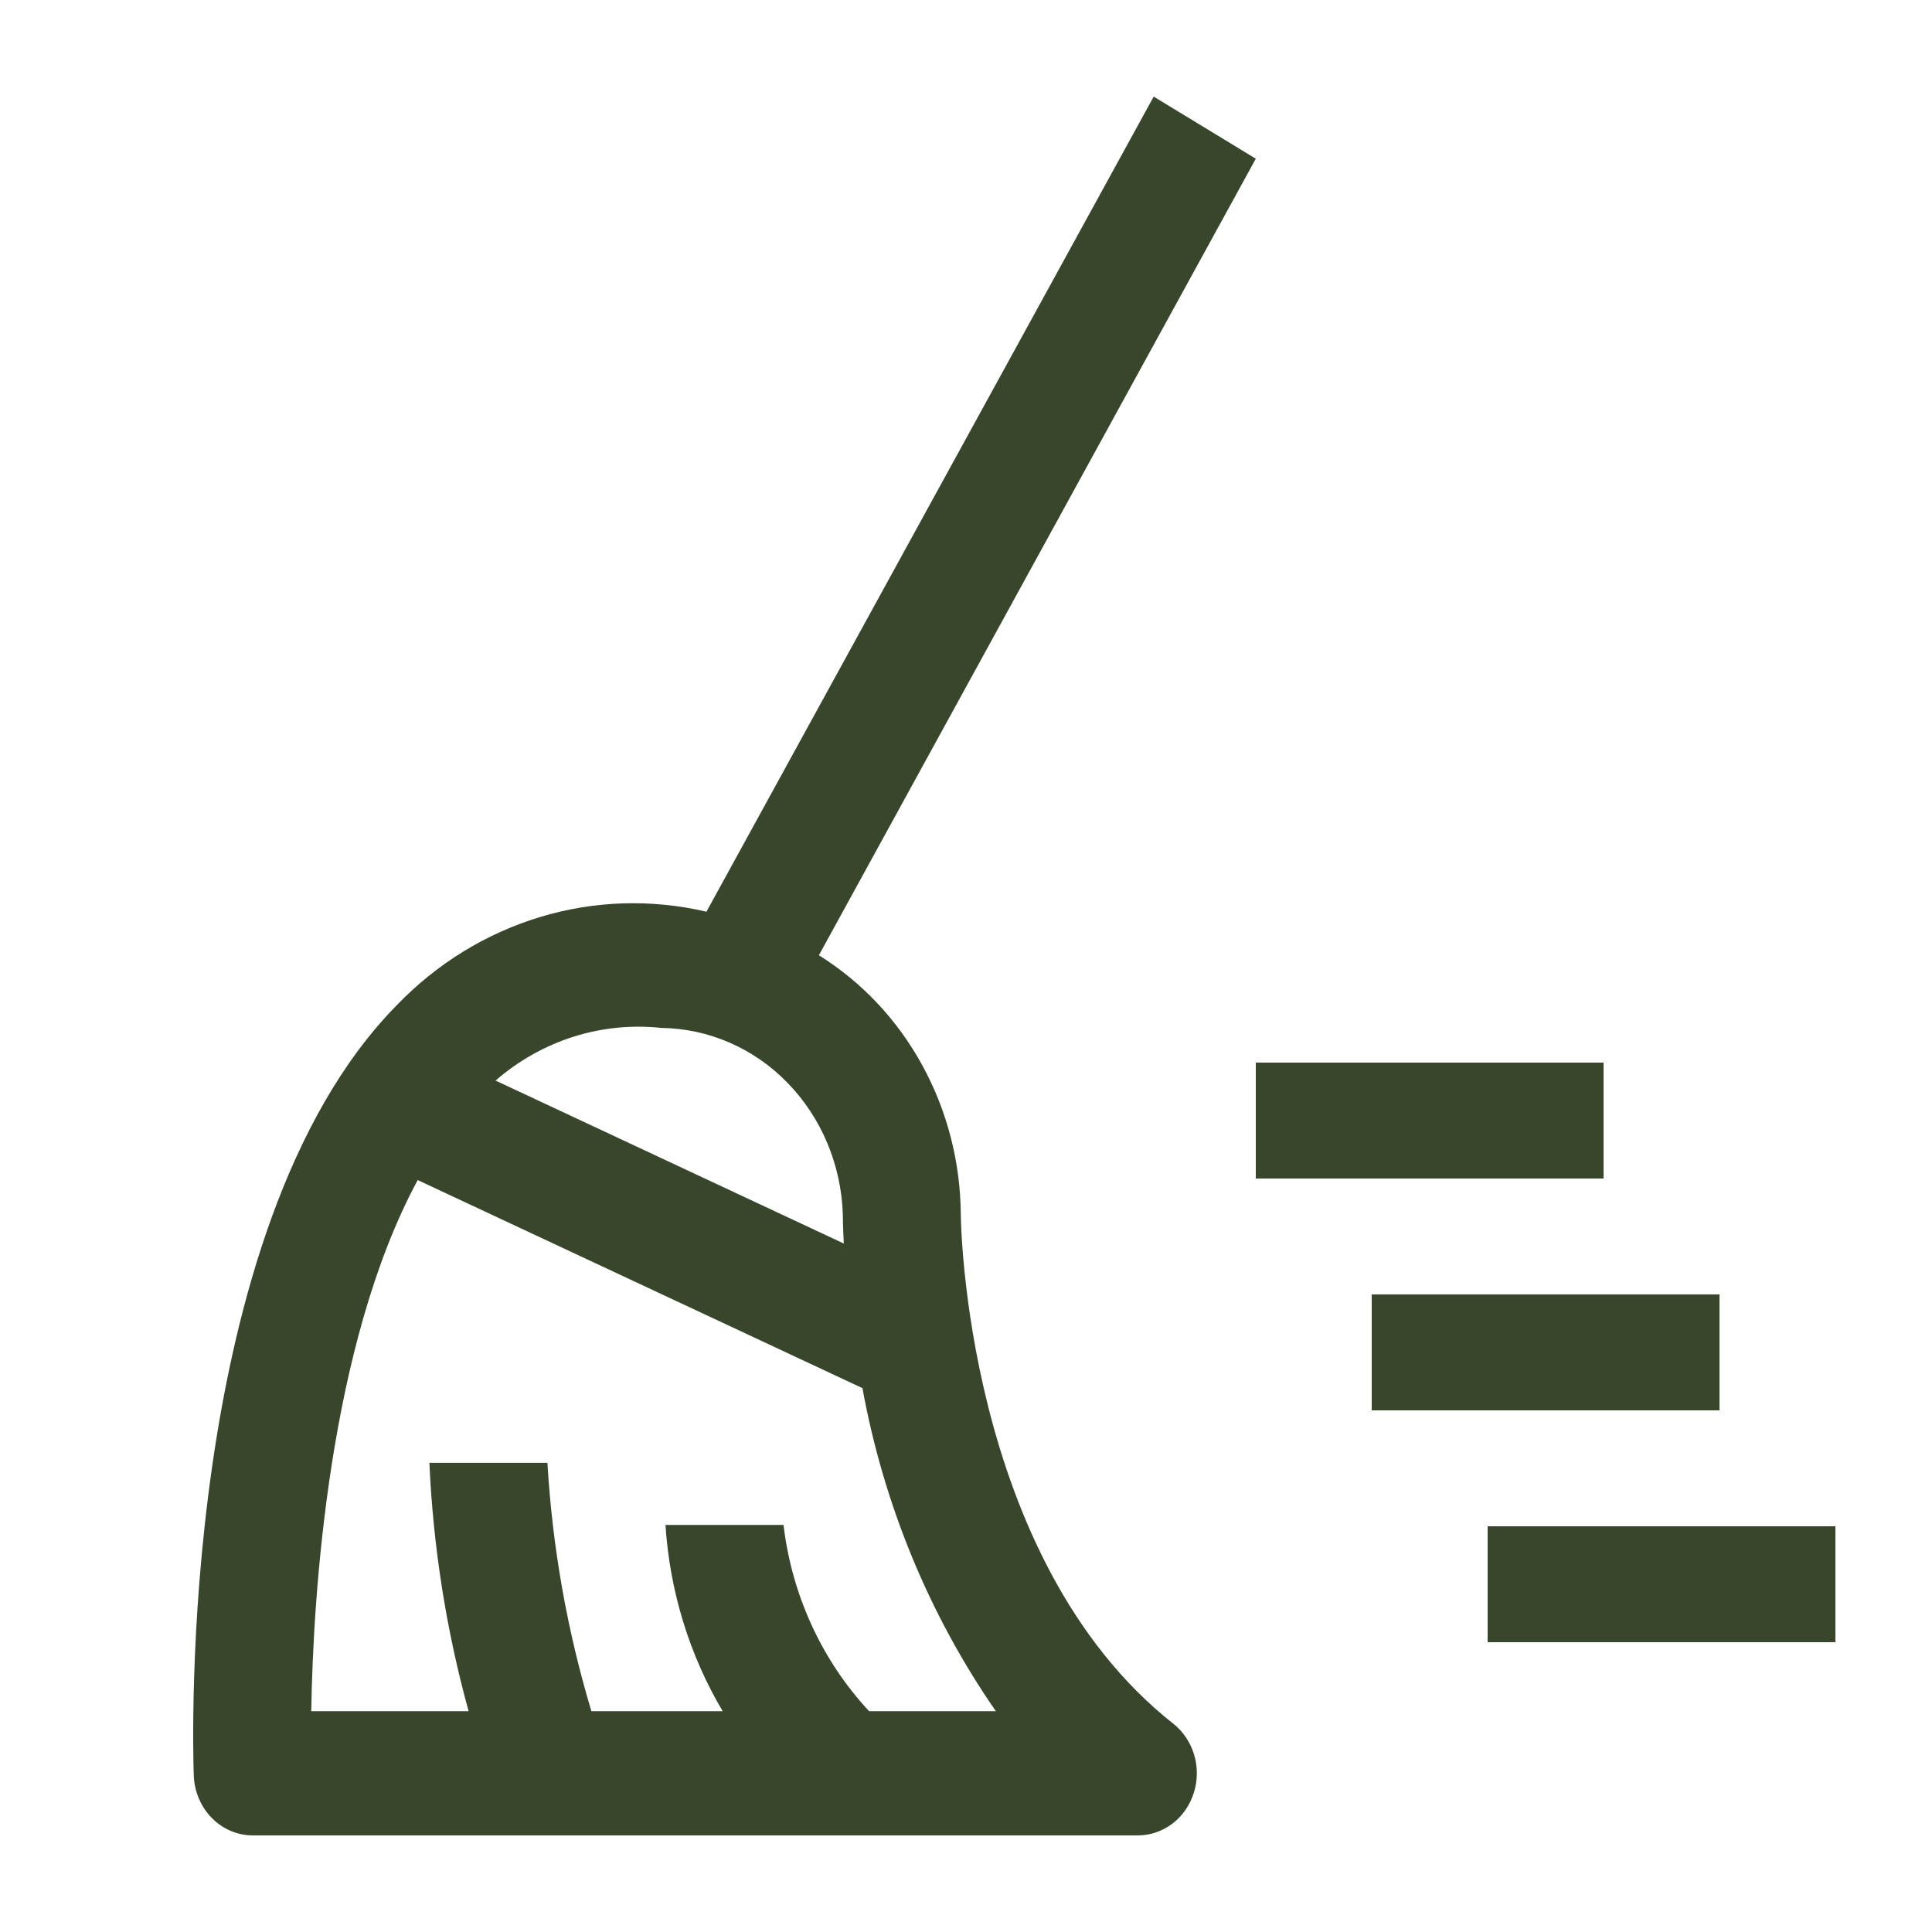 <?xml version="1.0" encoding="UTF-8"?> <svg xmlns="http://www.w3.org/2000/svg" width="20" height="20" viewBox="0 0 20 20" fill="none"> <path d="M16.6 12.2H13V11H16.6V12.2ZM19 17H15.4V15.8H19V17ZM17.8 14.6H14.2V13.4H17.8V14.6Z" fill="#38462C"></path> <path d="M9.946 12.571C9.942 12.029 9.805 11.497 9.547 11.027C9.29 10.557 8.921 10.165 8.477 9.889L13 1.643L11.943 1L7.313 9.438C6.744 9.305 6.153 9.323 5.594 9.492C5.034 9.661 4.523 9.974 4.109 10.404C1.821 12.726 1.998 18.153 2.006 18.383C2.013 18.549 2.08 18.706 2.194 18.821C2.308 18.936 2.46 19 2.617 19H11.778C11.907 19 12.032 18.957 12.136 18.879C12.24 18.8 12.318 18.688 12.358 18.56C12.399 18.432 12.4 18.294 12.362 18.166C12.323 18.037 12.248 17.924 12.145 17.843C9.982 16.135 9.946 12.606 9.946 12.571ZM6.846 10.641C7.335 10.647 7.804 10.85 8.153 11.21C8.503 11.569 8.708 12.057 8.725 12.571C8.725 12.596 8.726 12.705 8.735 12.873L5.13 11.186C5.367 10.98 5.641 10.826 5.936 10.732C6.231 10.639 6.54 10.608 6.846 10.641ZM8.997 17.714C8.509 17.191 8.197 16.513 8.111 15.786H6.889C6.933 16.47 7.136 17.132 7.481 17.714H6.122C5.871 16.88 5.718 16.016 5.667 15.143H4.445C4.484 16.014 4.62 16.877 4.851 17.714H3.222C3.241 16.534 3.4 13.927 4.324 12.216L8.928 14.37C9.149 15.578 9.62 16.72 10.309 17.714H8.997Z" fill="#38462C"></path> </svg> 